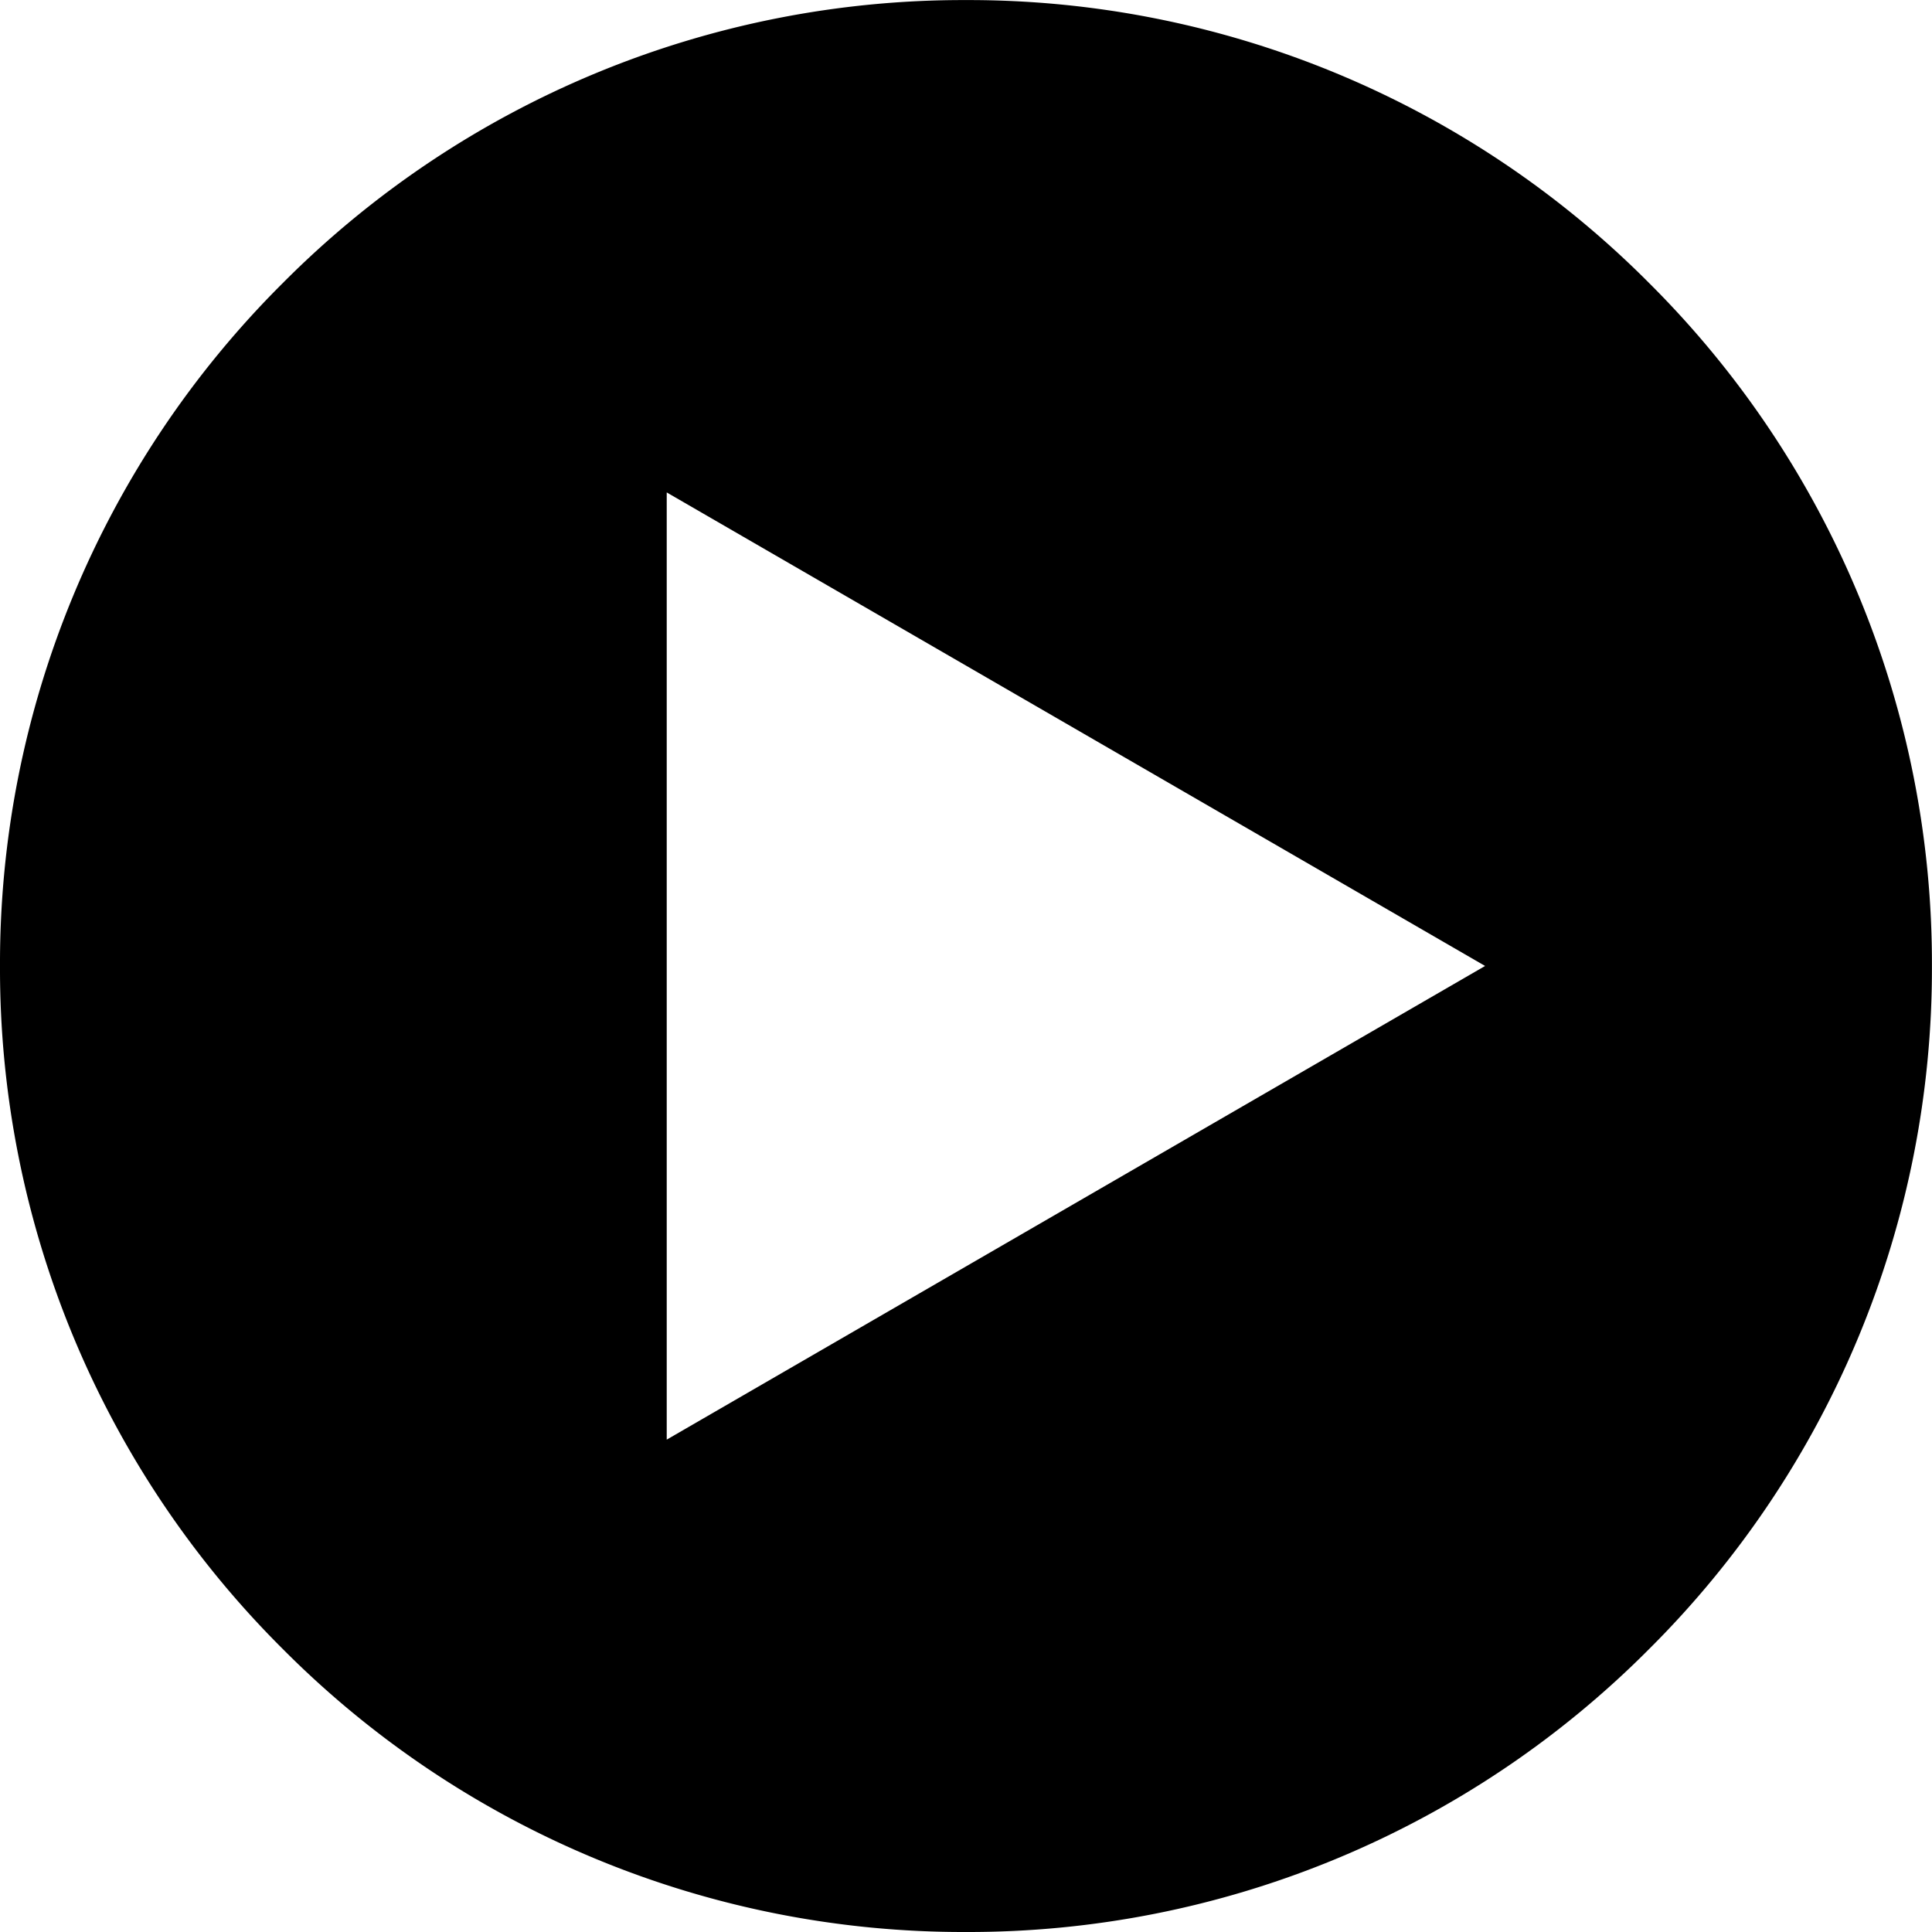 <svg xmlns="http://www.w3.org/2000/svg" width="28.001" height="28.001" viewBox="0 0 28.001 28.001">
  <g id="Group_312" data-name="Group 312" transform="translate(-1200.065 -412.065)">
    <path id="Subtraction_2" data-name="Subtraction 2" d="M-6736.935-13.934a13.906,13.906,0,0,1-9.9-4.1,13.907,13.907,0,0,1-4.1-9.9,13.909,13.909,0,0,1,4.1-9.9,13.906,13.906,0,0,1,9.9-4.1,13.91,13.91,0,0,1,9.9,4.1,13.911,13.911,0,0,1,4.1,9.9,13.908,13.908,0,0,1-4.1,9.9A13.91,13.91,0,0,1-6736.935-13.934Zm-4.337-20.865V-21.07l11.861-6.865-11.861-6.863Z" transform="translate(7951 454)"/>
  </g>
</svg>
